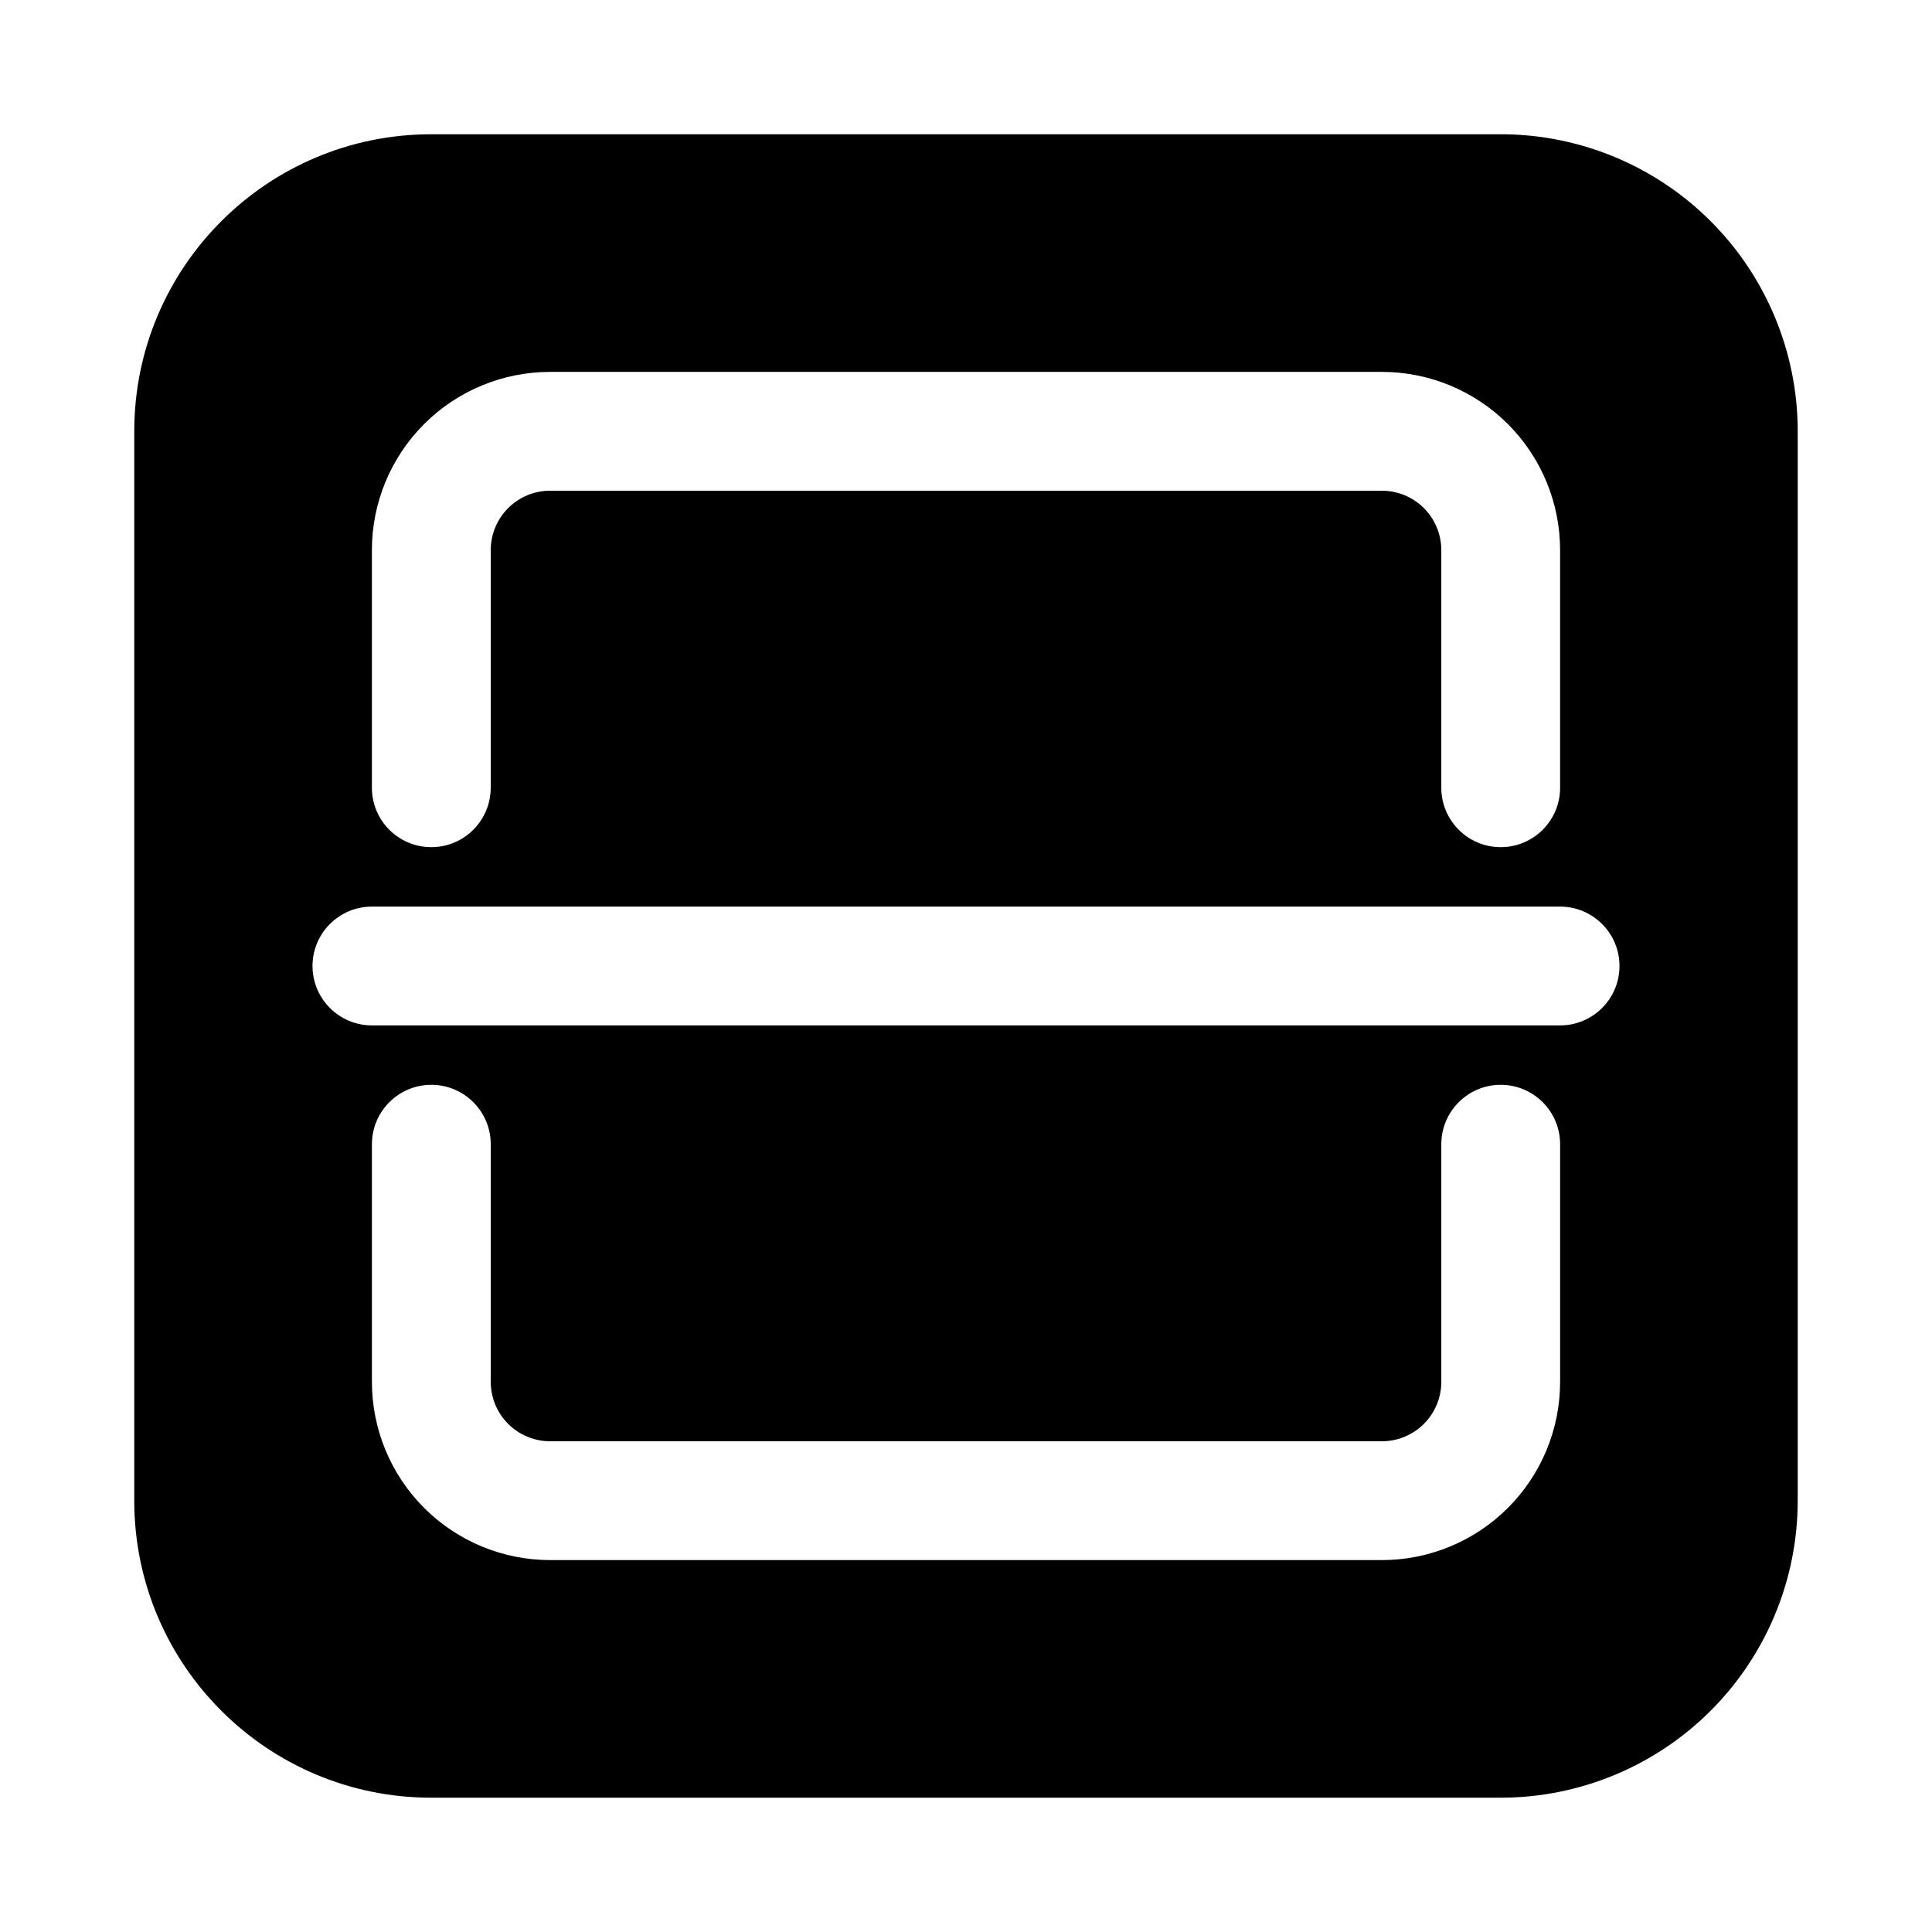 <?xml version="1.0" encoding="UTF-8"?>
<!-- Uploaded to: SVG Repo, www.svgrepo.com, Generator: SVG Repo Mixer Tools -->
<svg fill="#000000" width="800px" height="800px" version="1.1" viewBox="144 144 512 512" xmlns="http://www.w3.org/2000/svg">
 <path d="m541.76 179.58h-283.46c-43.477 0-78.719 35.242-78.719 78.719v283.39c0 43.477 35.242 78.719 78.719 78.719h283.39c20.875 0 40.902-8.297 55.664-23.059s23.059-34.785 23.059-55.664v-283.39c0-20.875-8.297-40.902-23.059-55.664-14.531-14.531-34.164-22.797-54.688-23.051v0.023l-0.914-0.031zm-299.2 267.65v62.977c0 12.523 4.977 24.535 13.832 33.402 8.863 8.855 20.875 13.832 33.402 13.832h220.42c12.523 0 24.535-4.977 33.402-13.832 8.855-8.863 13.832-20.875 13.832-33.402v-62.977c0-8.691-7.055-15.742-15.742-15.742-8.691 0-15.742 7.055-15.742 15.742v62.977c0 4.172-1.66 8.18-4.613 11.133s-6.957 4.613-11.133 4.613h-220.42c-4.172 0-8.18-1.66-11.133-4.613-2.953-2.953-4.613-6.957-4.613-11.133v-62.977c0-8.691-7.055-15.742-15.742-15.742-8.691 0-15.742 7.055-15.742 15.742zm0-31.488h314.88c8.691 0 15.742-7.055 15.742-15.742 0-8.691-7.055-15.742-15.742-15.742h-314.88c-8.691 0-15.742 7.055-15.742 15.742 0 8.691 7.055 15.742 15.742 15.742zm31.488-62.977v-62.977c0-4.172 1.66-8.18 4.613-11.133s6.957-4.613 11.133-4.613h220.42c4.172 0 8.18 1.66 11.133 4.613s4.613 6.957 4.613 11.133v62.977c0 8.691 7.055 15.742 15.742 15.742 8.691 0 15.742-7.055 15.742-15.742v-62.977c0-12.523-4.977-24.535-13.832-33.402-8.863-8.855-20.875-13.832-33.402-13.832h-220.42c-12.523 0-24.535 4.977-33.402 13.832-8.855 8.863-13.832 20.875-13.832 33.402v62.977c0 8.691 7.055 15.742 15.742 15.742 8.691 0 15.742-7.055 15.742-15.742z" fill-rule="evenodd"/>
</svg>